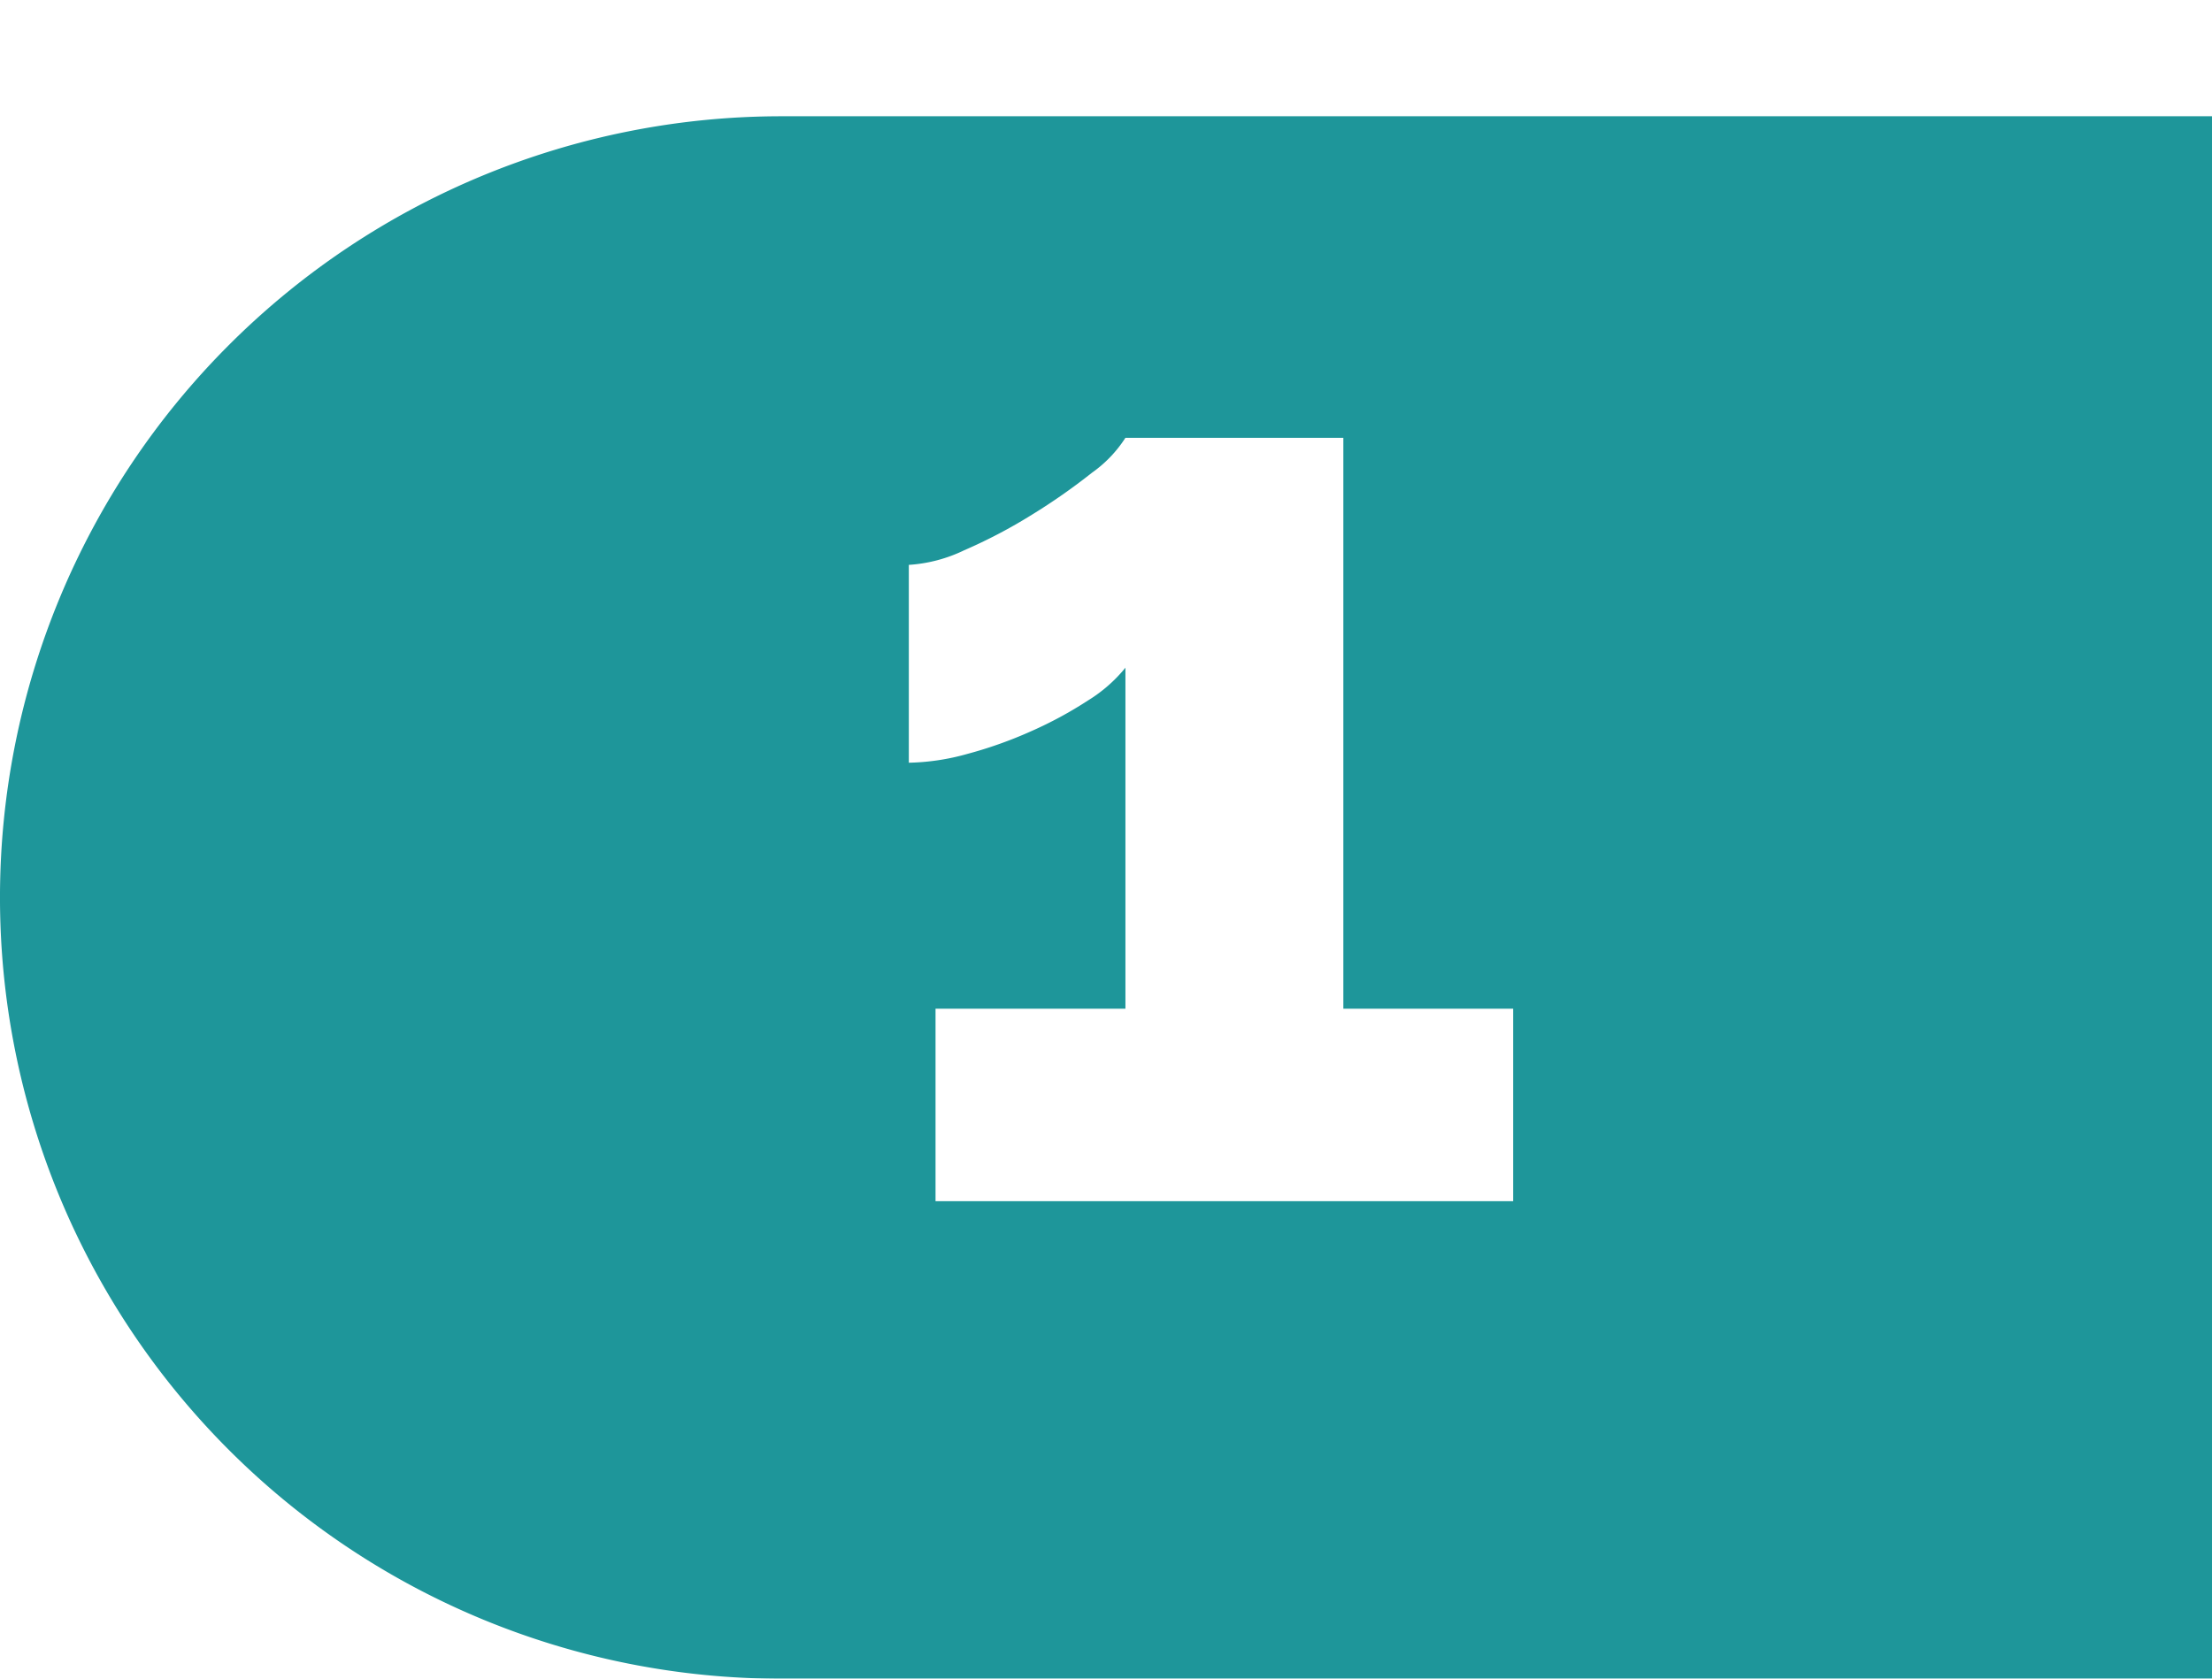 <svg xmlns="http://www.w3.org/2000/svg" xmlns:xlink="http://www.w3.org/1999/xlink" width="114.15" height="86.647" viewBox="0 0 114.15 86.647">
  <defs>
    <filter id="Path_110" x="0" y="0" width="114.15" height="86.647" filterUnits="userSpaceOnUse">
      <feOffset dy="6" input="SourceAlpha"/>
      <feGaussianBlur result="blur"/>
      <feFlood flood-opacity="0.161"/>
      <feComposite operator="in" in2="blur"/>
      <feComposite in="SourceGraphic"/>
    </filter>
  </defs>
  <g id="_1" data-name="1" transform="translate(-271.85 -629.177)">
    <g transform="matrix(1, 0, 0, 1, 271.85, 629.18)" filter="url(#Path_110)">
      <path id="Path_110-2" data-name="Path 110" d="M114.15,82.625H40.323a40.323,40.323,0,1,1,0-80.647H114.15Z" transform="translate(0 -1.98)" fill="#1e969a"/>
    </g>
    <path id="Path_177" data-name="Path 177" d="M34.086-9.936V0H4.278V-9.936h9.8v-17.6a7.661,7.661,0,0,1-1.932,1.691,20.668,20.668,0,0,1-2.932,1.587A21.831,21.831,0,0,1,5.9-23.081a11.87,11.87,0,0,1-3,.449V-32.844A7.678,7.678,0,0,0,5.762-33.6a26.64,26.64,0,0,0,3.484-1.829A31.757,31.757,0,0,0,12.351-37.6,6.527,6.527,0,0,0,14.076-39.4H25.323V-9.936Z" transform="translate(315.85 691.177)" fill="#fff"/>
  </g>
</svg>
